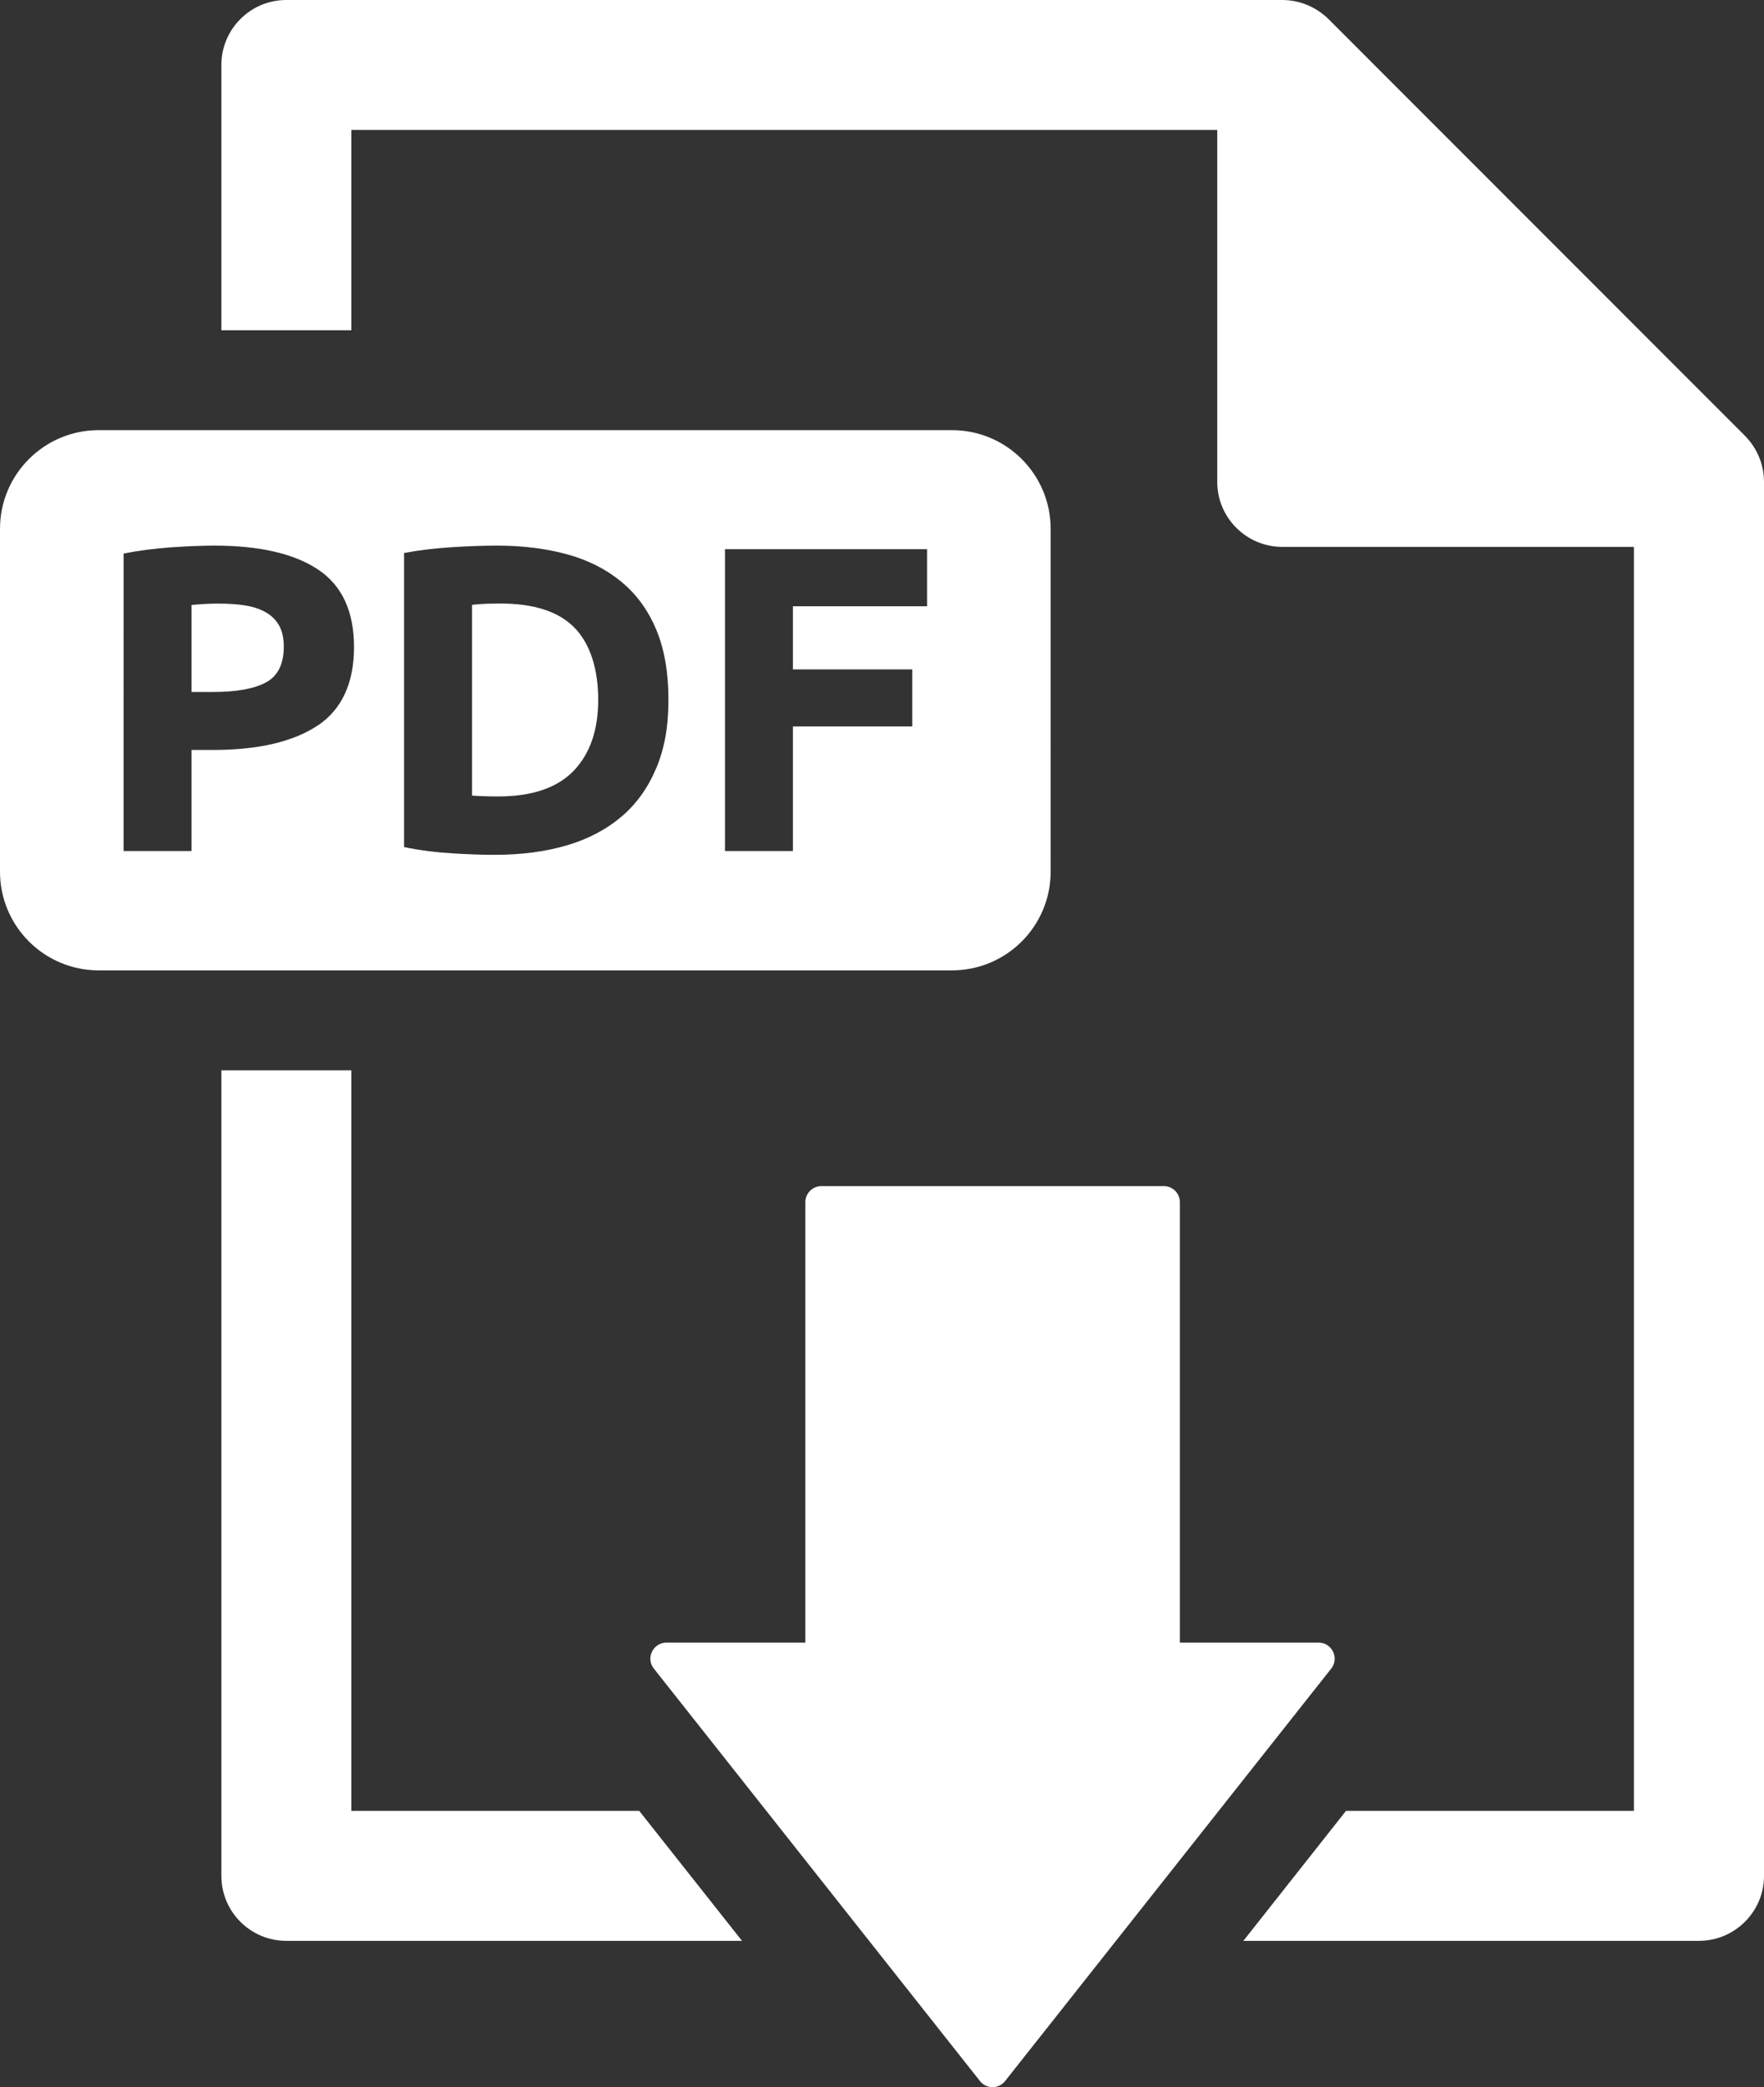 <svg xmlns="http://www.w3.org/2000/svg" id="Layer_1" version="1.1" viewBox="0 0 222.78 263.52"><rect x="0" y="0" width="222.78" height="263.52" fill="#333333" stroke="none"/><defs><style>.st0{fill:#fff}</style></defs><path d="M149.01 207.4v-55.61c0-1.12-.91-2.03-2.03-2.03h-43.24c-1.12 0-2.03.91-2.03 2.03v55.61H84.17c-1.69 0-2.64 1.95-1.59 3.28l41.18 52.07a2.023 2.023 0 0 0 3.18 0l41.18-52.07c1.05-1.33.1-3.28-1.59-3.28h-17.54Z" class="st0"/><path d="M220.39 55.04 167.72 2.35C166.14.84 164.09 0 161.94 0H36.15c-4.52 0-8.19 3.68-8.19 8.19V41.7h16.41V16.41h109.36v44.45c0 4.52 3.7 8.19 8.21 8.19h44.41v159.59h-36.36l-12.96 16.41h57.54c4.52 0 8.21-3.68 8.21-8.19v-176c0-2.18-.84-4.24-2.39-5.82ZM80.73 228.64H44.37v-93.5H27.96v101.72c0 4.52 3.68 8.19 8.19 8.19h57.56l-12.98-16.41ZM33.62 77.34c-.72-.42-1.59-.72-2.61-.89-1.03-.17-2.17-.24-3.41-.24-.62 0-1.24.01-1.84.05-.6.05-1.13.07-1.57.12v10.99h2.69c2.97 0 5.21-.4 6.71-1.21 1.5-.81 2.25-2.31 2.25-4.51 0-1.06-.19-1.95-.58-2.65-.38-.69-.93-1.24-1.65-1.67Z" class="st0"/><path d="M63.18 76.21c-.59 0-1.19 0-1.81.02-.63.03-1.21.07-1.76.14v24.08c.4.04.87.06 1.4.07.53.03 1.16.04 1.9.04 4.29 0 7.47-1.09 9.54-3.24 2.07-2.16 3.1-5.15 3.1-8.97s-.99-7.02-2.97-9.07c-1.98-2.05-5.11-3.08-9.41-3.08Z" class="st0"/><path d="M120.22 54.31H12.47C5.58 54.31 0 59.89 0 66.78v43.27c0 6.89 5.58 12.47 12.47 12.47h107.75c6.89 0 12.47-5.58 12.47-12.47V66.78c0-6.89-5.58-12.47-12.47-12.47ZM40.08 91.63c-3.08 2.03-7.48 3.06-13.2 3.06h-2.69v12.76h-8.58V69.89c1.87-.37 3.85-.62 5.94-.78 2.09-.14 3.92-.22 5.5-.22 5.68 0 10.05.99 13.09 3 3.04 2.01 4.57 5.28 4.57 9.81s-1.54 7.9-4.62 9.93ZM82.87 97c-1.03 2.46-2.48 4.49-4.37 6.1-1.89 1.61-4.19 2.83-6.9 3.63-2.71.8-5.75 1.2-9.13 1.2-1.54 0-3.34-.06-5.39-.19-2.05-.12-4.07-.38-6.05-.79V69.82c1.98-.37 4.04-.61 6.19-.74 2.14-.13 3.98-.19 5.53-.19 3.26 0 6.22.37 8.88 1.1 2.66.73 4.94 1.89 6.85 3.47 1.91 1.58 3.37 3.58 4.4 6.04 1.03 2.46 1.54 5.41 1.54 8.85s-.51 6.18-1.54 8.64Zm34.21-20.45h-16.94v7.97h15.07v7.2h-15.07v15.73h-8.58V69.34h25.52v7.21Z" class="st0"/></svg>
